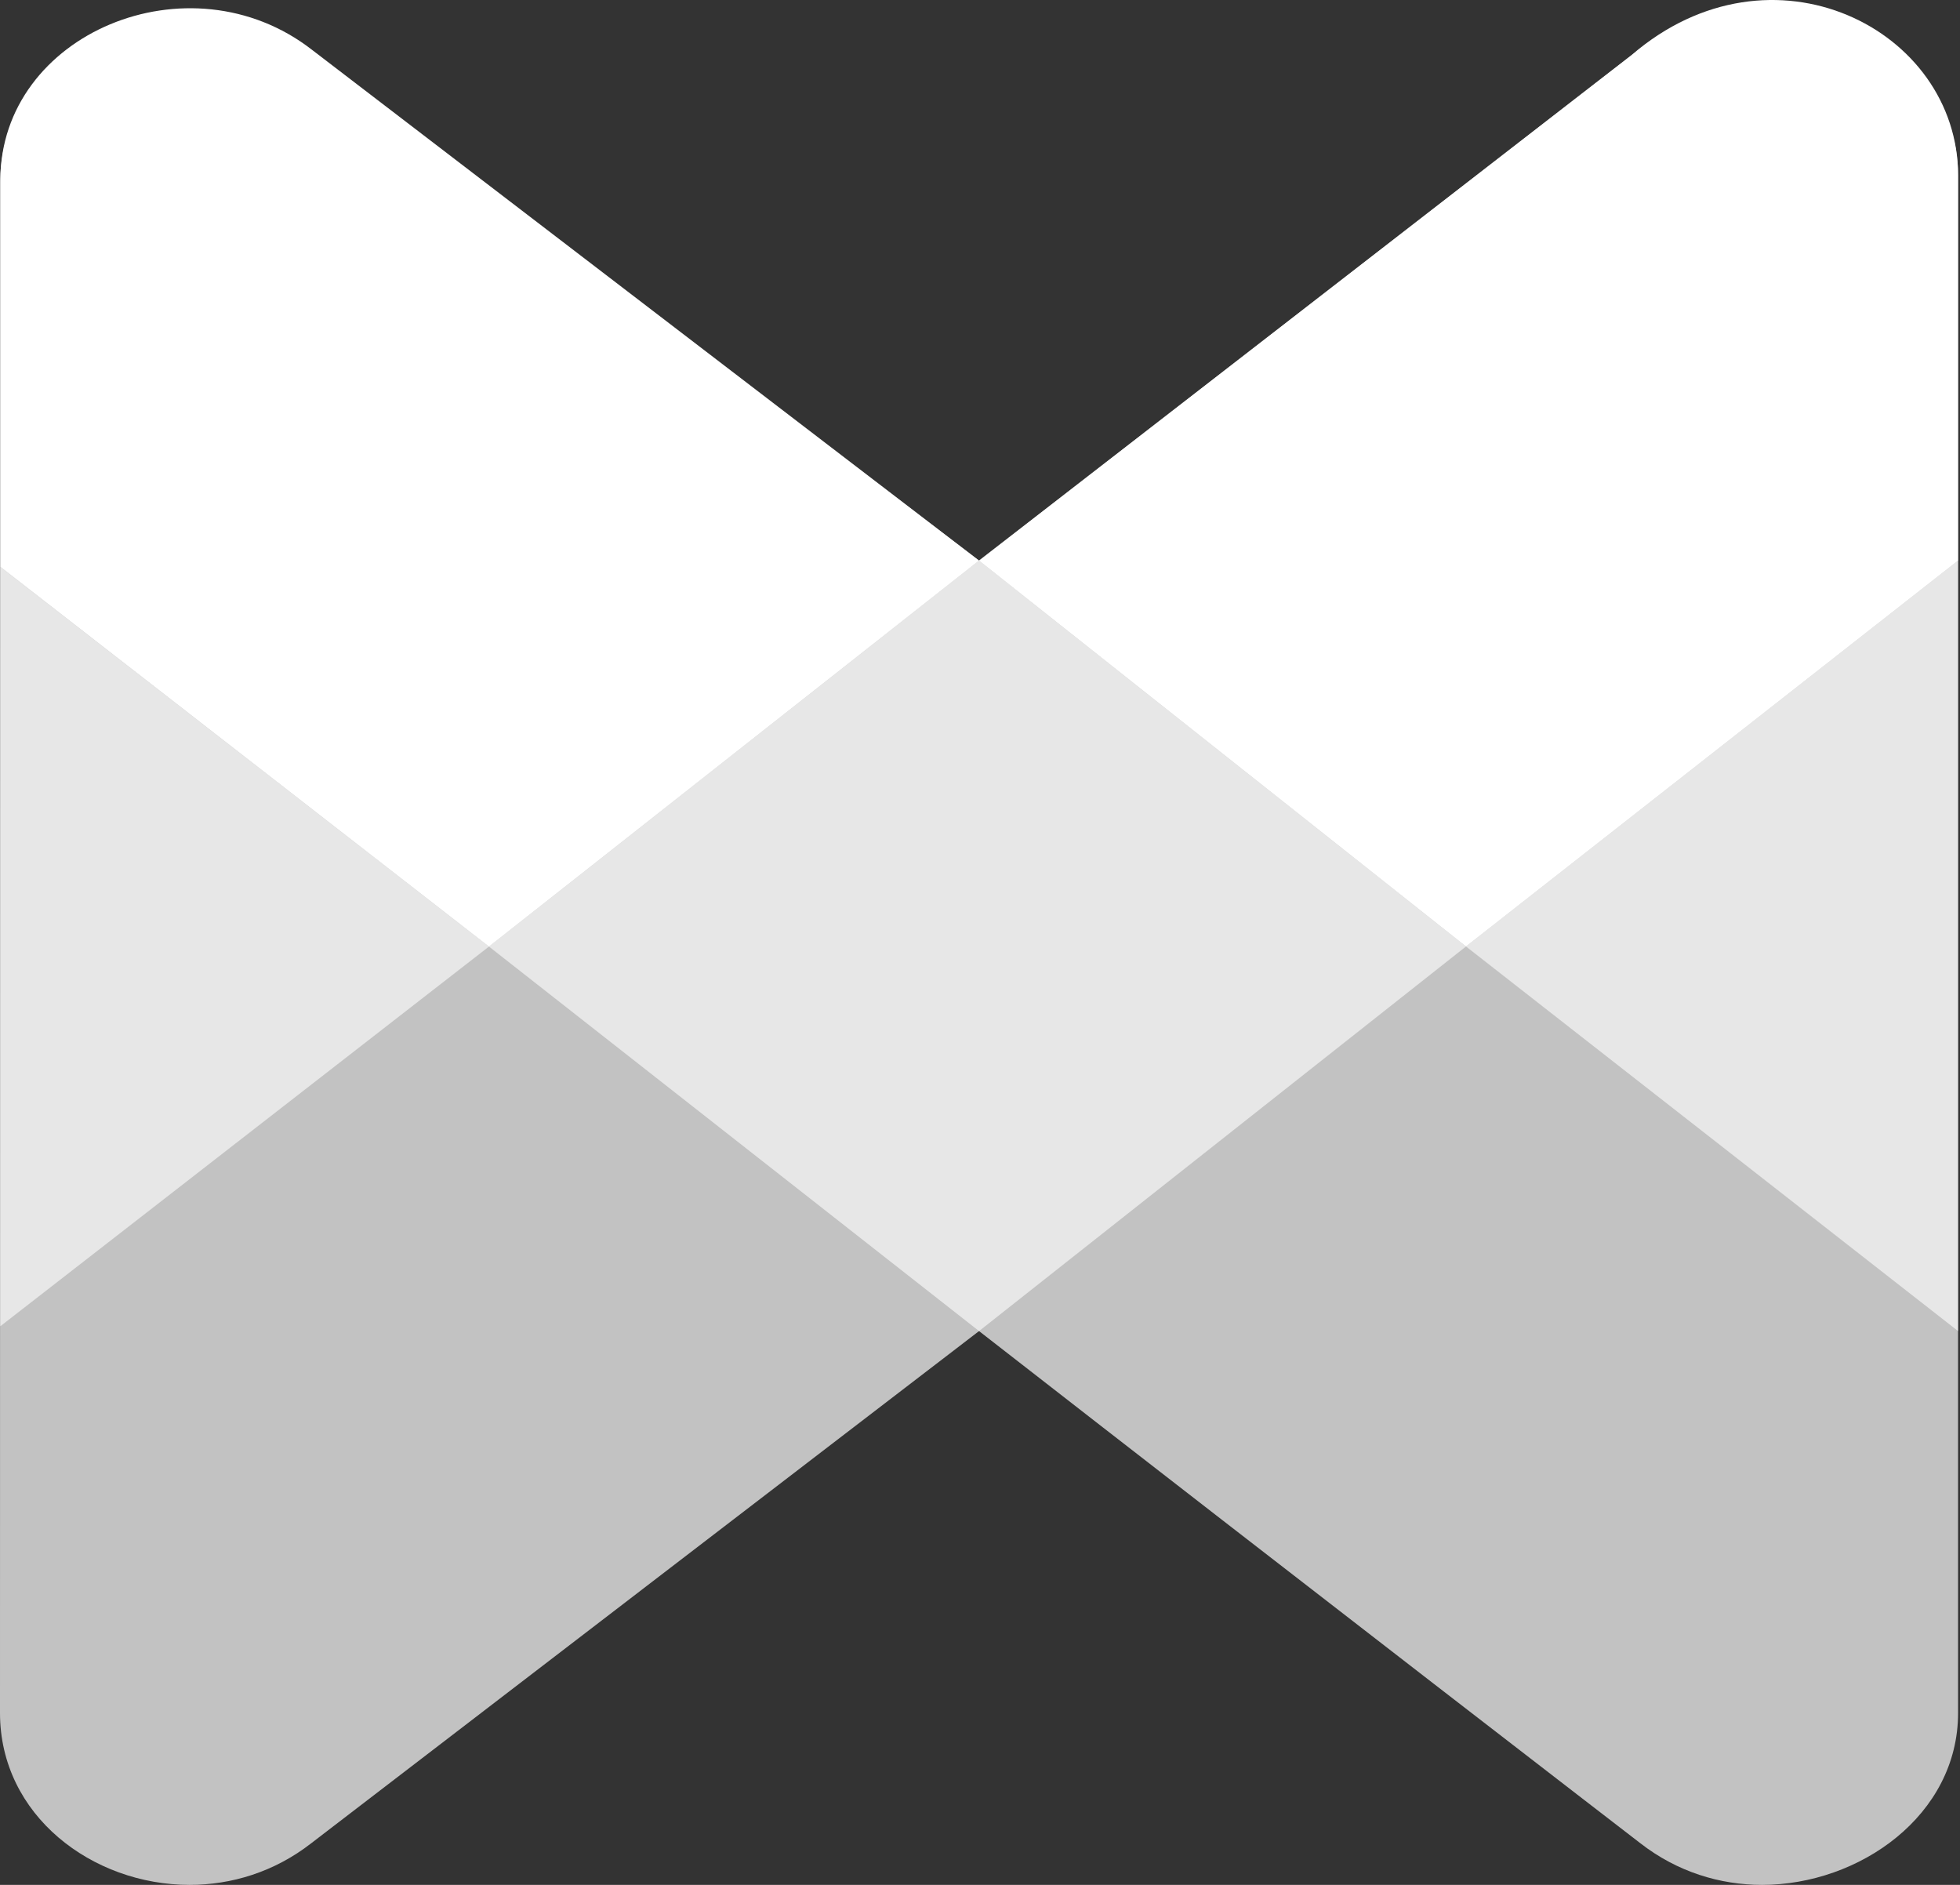 <svg width="104" height="100" viewBox="0 0 104 100" fill="none" xmlns="http://www.w3.org/2000/svg">
<rect x="0" y="0" width="104" height="100" fill="#333333" stroke="none"/>
<path fill-rule="evenodd" clip-rule="evenodd" d="M87.054 2.563C87.054 2.563 63.85 20.527 52.248 29.509C52.149 29.586 51.949 29.741 51.949 29.741L16.515 2.799C14.562 1.279 12.289 0.596 10.066 0.596C4.902 0.595 0.007 4.281 0.007 9.714V30.145L0 90.881C0 96.314 4.895 100 10.059 100C12.282 100 14.554 99.317 16.508 97.796L51.949 70.619C69.583 84.348 87.046 97.796 87.046 97.796C89 99.316 91.273 100 93.496 100C98.66 100 103.898 96.315 103.898 90.881V30.145V9.301C103.898 3.868 98.667 0.359 93.503 0.359C91.28 0.359 89.007 1.042 87.054 2.563Z" fill="white" fill-opacity="0.7"/>
<path fill-rule="evenodd" clip-rule="evenodd" d="M25.945 50.219L51.949 70.619L77.787 50.214L51.949 29.741L25.945 50.219Z" fill="white" fill-opacity="0.6"/>
<path fill-rule="evenodd" clip-rule="evenodd" d="M0.013 30.073V70.366L25.945 50.219L0.013 30.073Z" fill="white" fill-opacity="0.6"/>
<path fill-rule="evenodd" clip-rule="evenodd" d="M77.787 50.214L103.898 70.619V29.741L77.787 50.214Z" fill="white" fill-opacity="0.6"/>
<path fill-rule="evenodd" clip-rule="evenodd" d="M86.581 2.914L51.949 29.741L77.787 50.214L103.898 29.741V9.301C103.898 1.535 94.002 -3.473 86.581 2.914Z" fill="white"/>
<path fill-rule="evenodd" clip-rule="evenodd" d="M16.551 2.64C10.051 -2.41 0.02 1.783 0.02 9.55V30.073L25.945 50.219L51.949 29.741L16.551 2.64Z" fill="white"/>
</svg>
